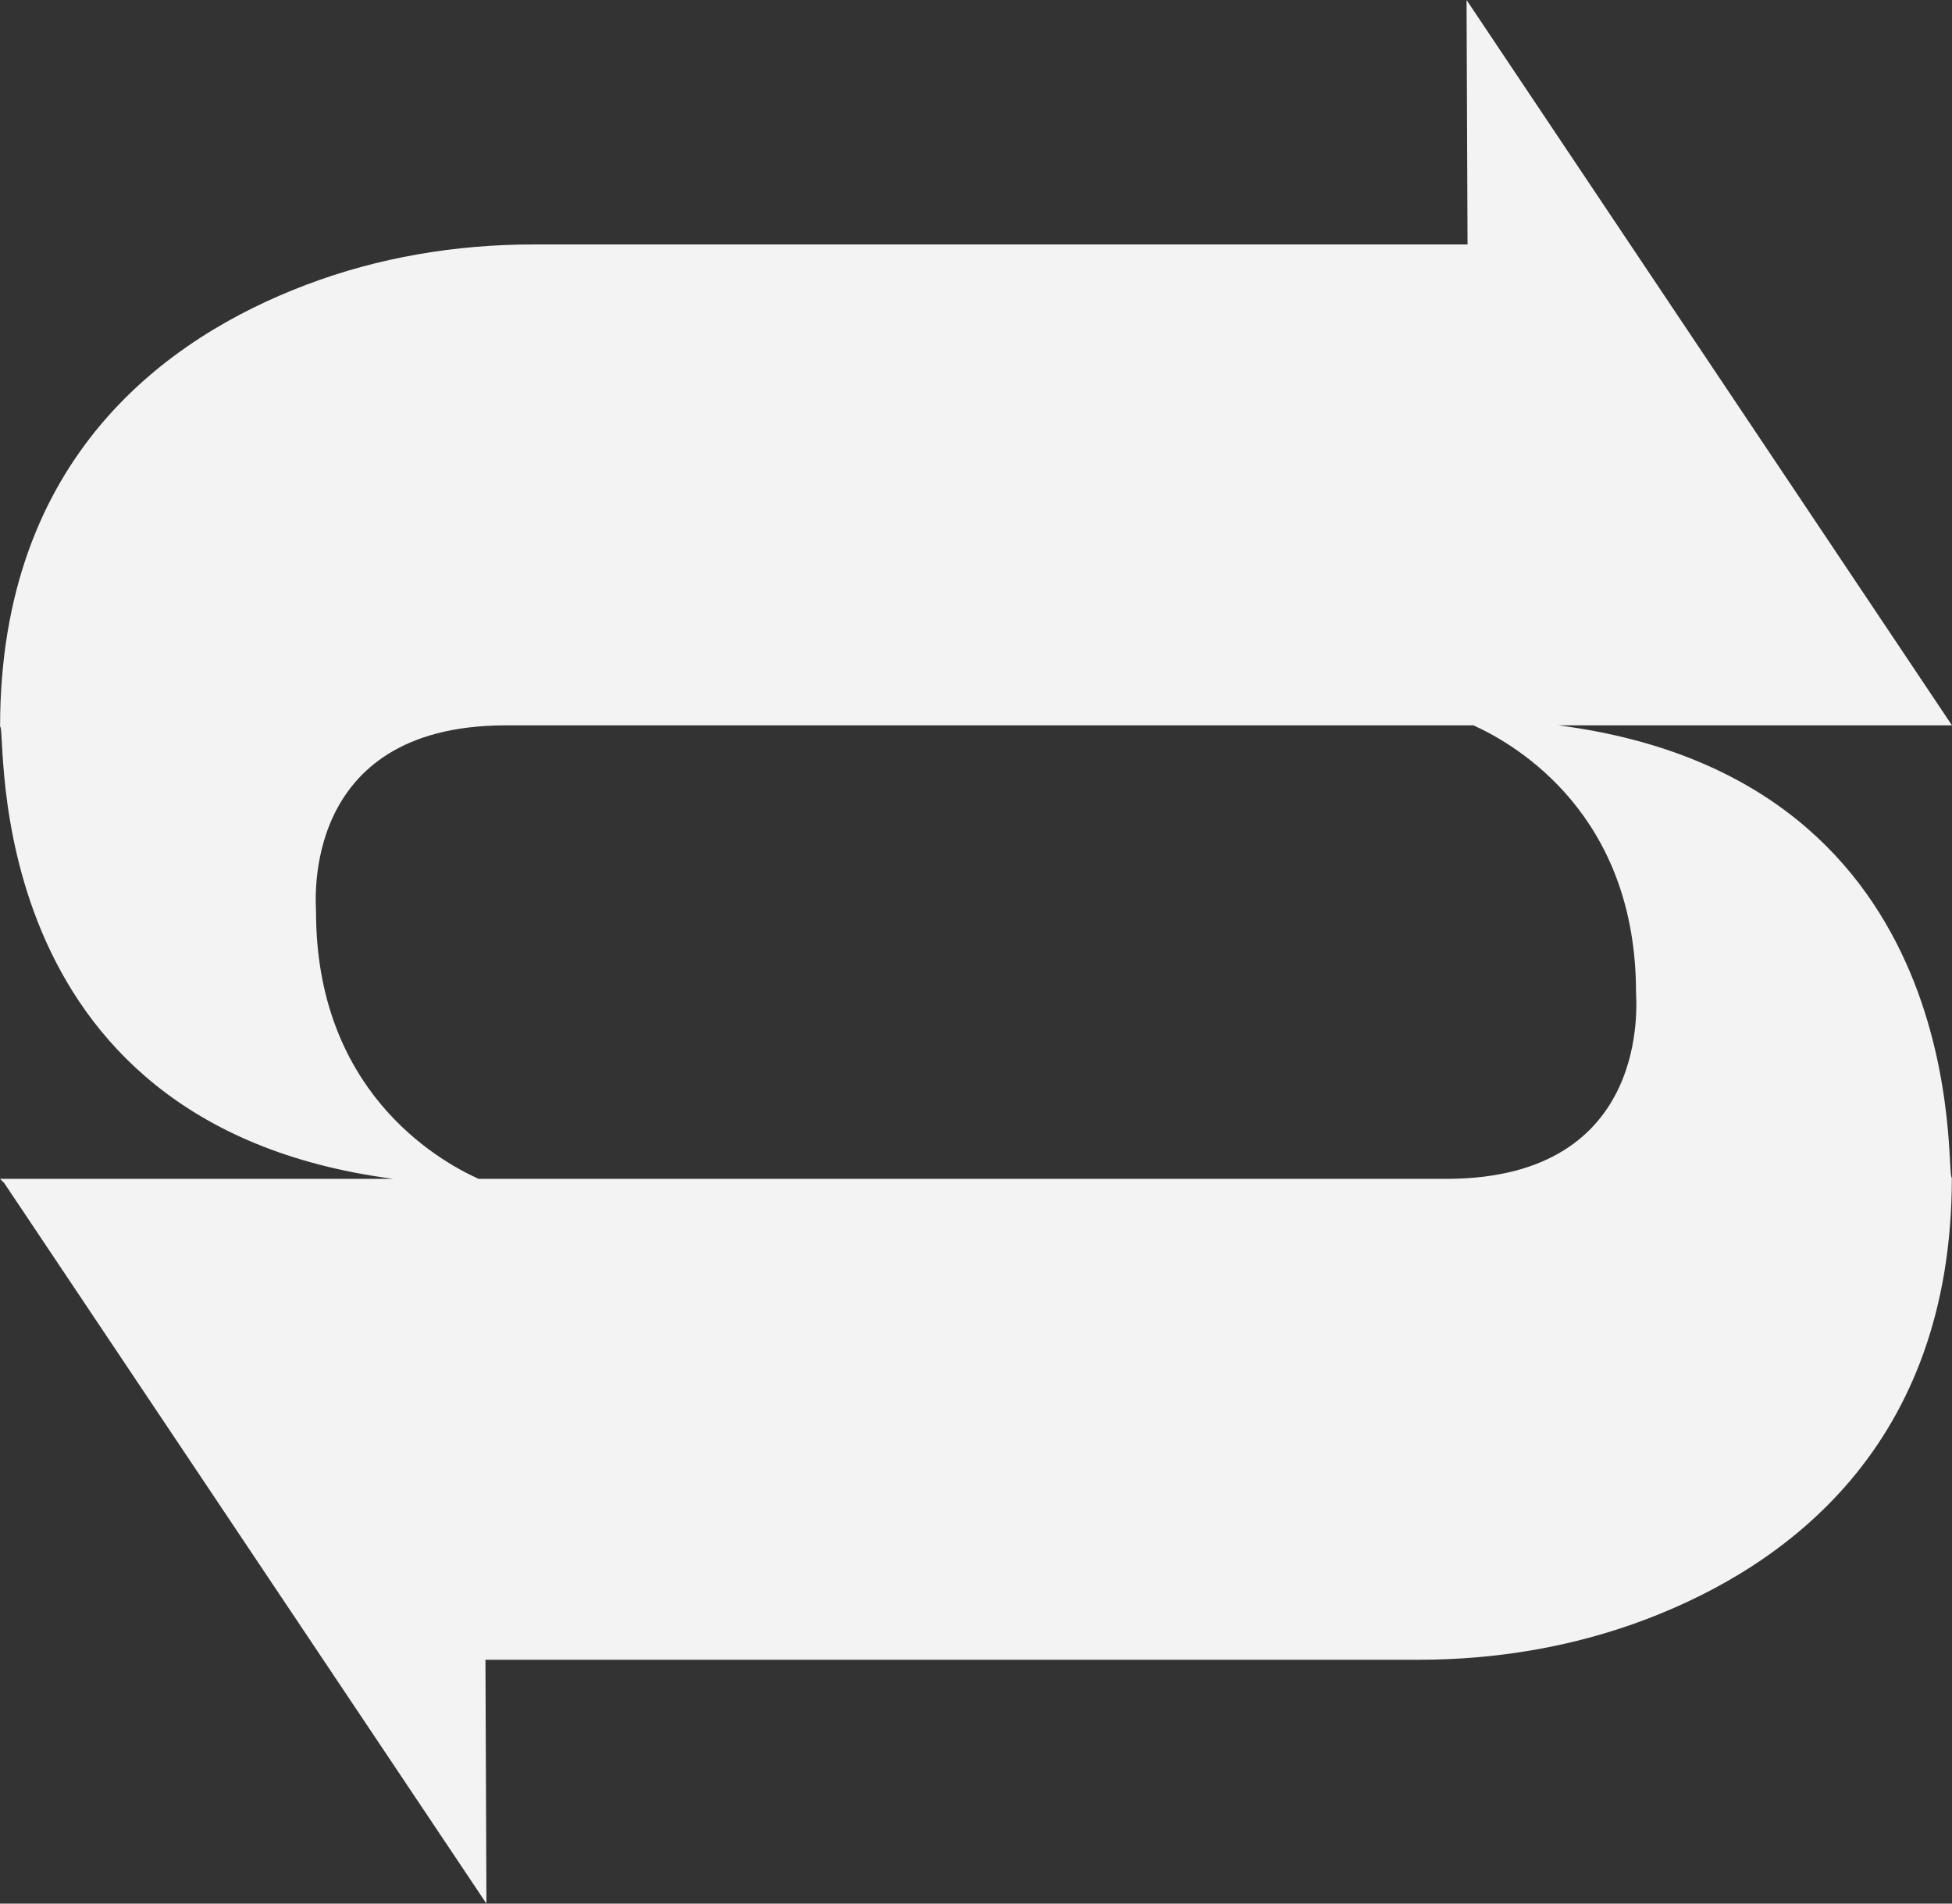 <svg width="120" height="117" viewBox="0 0 120 117" fill="none" xmlns="http://www.w3.org/2000/svg">
<rect x="0" y="0" width="120" height="117" fill="#333333" stroke="none"/>
<path d="M95.832 44.583H120L90.157 0L90.218 15.024H32.793C28.02 15.024 23.266 15.817 18.808 17.51C10.33 20.723 0.005 28.048 0.005 44.658C0.47 44.658 -1.653 69.083 24.173 72.454H0.103L0.066 72.417L0.089 72.454H0L0.258 72.711L29.904 117L29.843 102.013H87.203C91.975 102.013 96.729 101.22 101.187 99.528C109.666 96.31 119.991 88.984 119.991 72.379C119.526 72.379 121.649 47.955 95.822 44.583H95.832ZM89.044 72.454H29.42C26.742 71.242 19.428 66.938 19.428 56.031C19.428 55.537 18.433 44.658 30.961 44.583H90.585C93.262 45.796 100.576 50.1 100.576 61.006C100.576 61.501 101.572 72.379 89.044 72.454Z" fill="#F3F3F3"/>
</svg>
